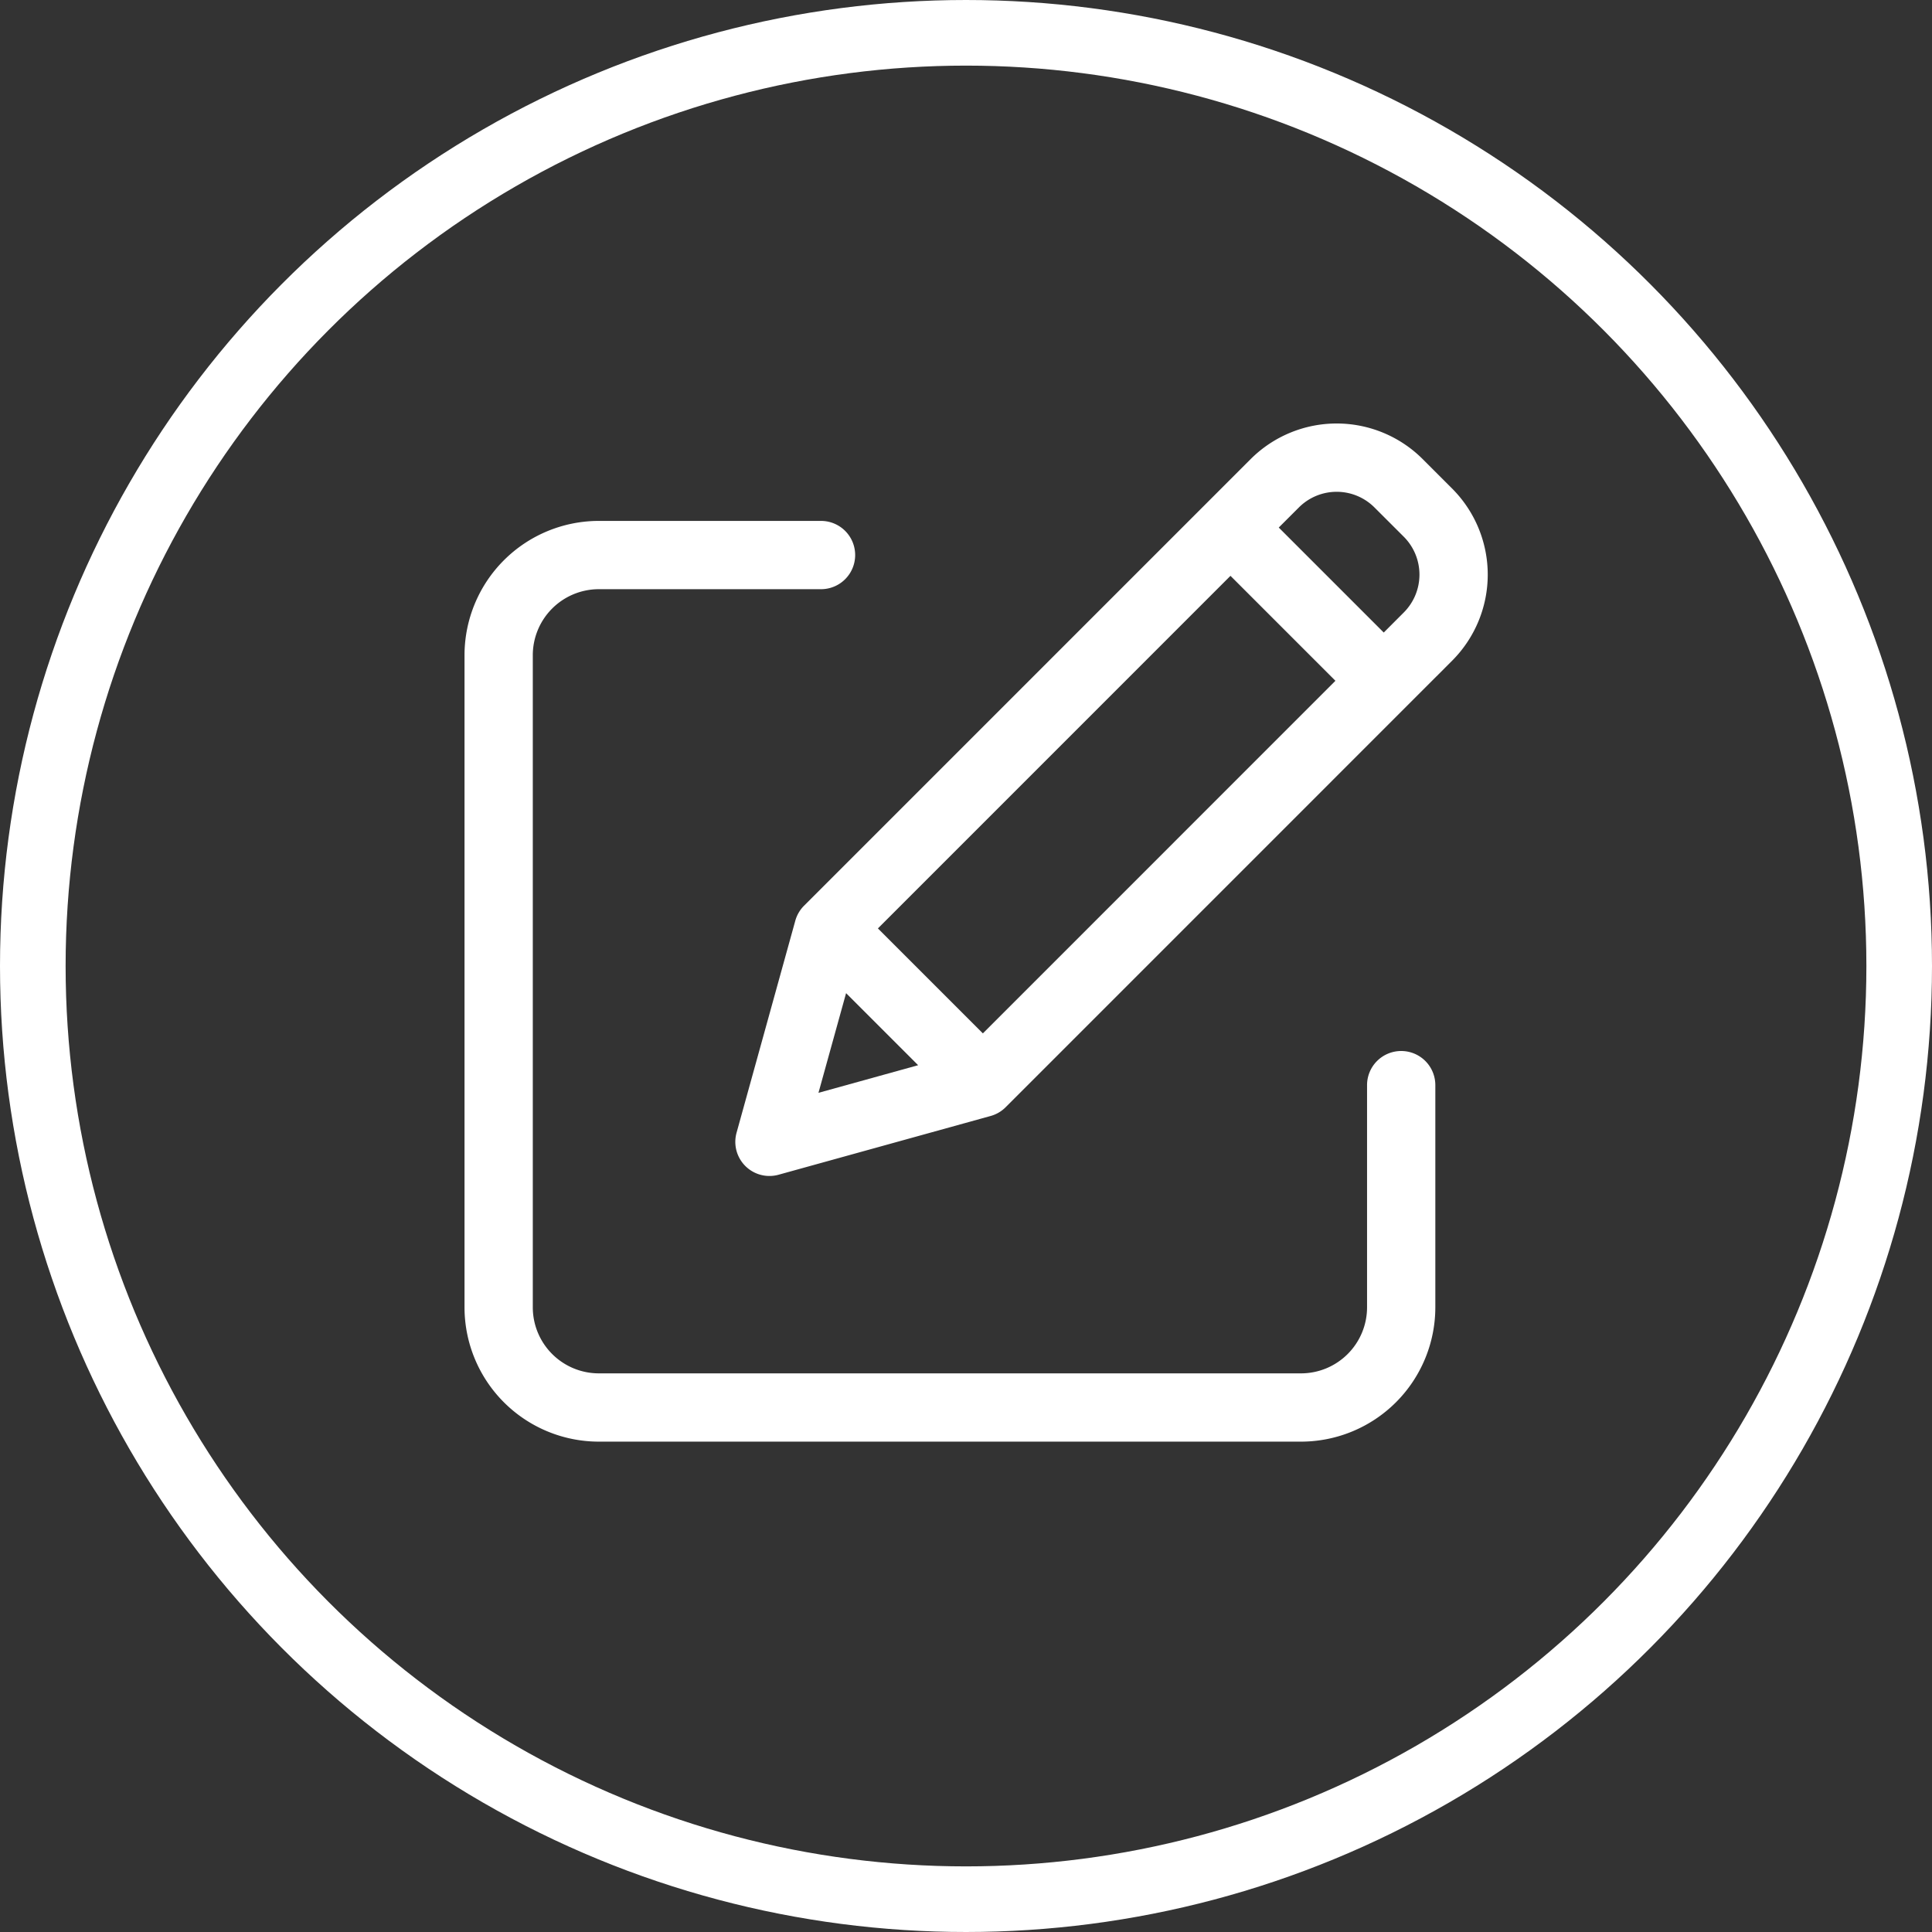 <?xml version="1.0" encoding="UTF-8"?> <svg xmlns="http://www.w3.org/2000/svg" id="Layer_1" data-name="Layer 1" viewBox="0 0 53 53"><rect x="0" y="0" width="53" height="53" fill="#333333" stroke="none"/><defs><style>.cls-1,.cls-3{fill:none;stroke:#fff;}.cls-1{stroke-width:1.8px;}.cls-2{fill:#fff;}.cls-3{stroke-miterlimit:10;stroke-width:0.5px;}</style></defs><title>Menu Icon</title><circle class="cls-1" cx="26.5" cy="26.5" r="25.6"></circle><path class="cls-2" d="M38.438,29.082a.686.686,0,0,0-.686.687v6.096a2.063,2.063,0,0,1-2.06,2.06H16.426a2.063,2.063,0,0,1-2.06-2.06V17.973a2.063,2.063,0,0,1,2.06-2.06h6.097a.686.686,0,0,0,0-1.373h-6.097a3.437,3.437,0,0,0-3.433,3.433v17.892a3.437,3.437,0,0,0,3.433,3.433h19.266a3.437,3.437,0,0,0,3.433-3.433v-6.096a.686.686,0,0,0-.687-.687"></path><path class="cls-3" d="M38.438,29.082a.686.686,0,0,0-.686.687v6.096a2.063,2.063,0,0,1-2.06,2.06H16.426a2.063,2.063,0,0,1-2.06-2.06V17.973a2.063,2.063,0,0,1,2.06-2.06h6.097a.686.686,0,0,0,0-1.373h-6.097a3.437,3.437,0,0,0-3.433,3.433v17.892a3.437,3.437,0,0,0,3.433,3.433h19.266a3.437,3.437,0,0,0,3.433-3.433v-6.096A.686.686,0,0,0,38.438,29.082Z"></path><path class="cls-2" d="M38.688,16.977l-.728.729-3.234-3.234.729-.728a1.716,1.716,0,0,1,2.427,0l.806.805a1.72,1.72,0,0,1,0,2.428m-15.604,9.788,2.583,2.583-3.573.99Zm.646-1.296,10.025-10.026,3.233,3.233-10.025,10.026Zm15.123-12.696a3.088,3.088,0,0,0-4.369,0l-12.25,12.25a.684.684,0,0,0-.176.302l-1.611,5.815a.686.686,0,0,0,.845.845l5.815-1.611a.678.678,0,0,0,.303-.176l12.249-12.25a3.092,3.092,0,0,0,0-4.369Z"></path><path class="cls-3" d="M38.688,16.977l-.728.729-3.234-3.234.729-.728a1.716,1.716,0,0,1,2.427,0l.806.805A1.72,1.72,0,0,1,38.688,16.977Zm-15.604,9.788,2.583,2.583-3.573.99Zm.646-1.296,10.025-10.026,3.233,3.233-10.025,10.026Zm15.123-12.696a3.088,3.088,0,0,0-4.369,0l-12.25,12.25a.684.684,0,0,0-.176.302l-1.611,5.815a.686.686,0,0,0,.845.845l5.815-1.611a.678.678,0,0,0,.303-.176l12.249-12.25a3.092,3.092,0,0,0,0-4.369Z"></path></svg> 